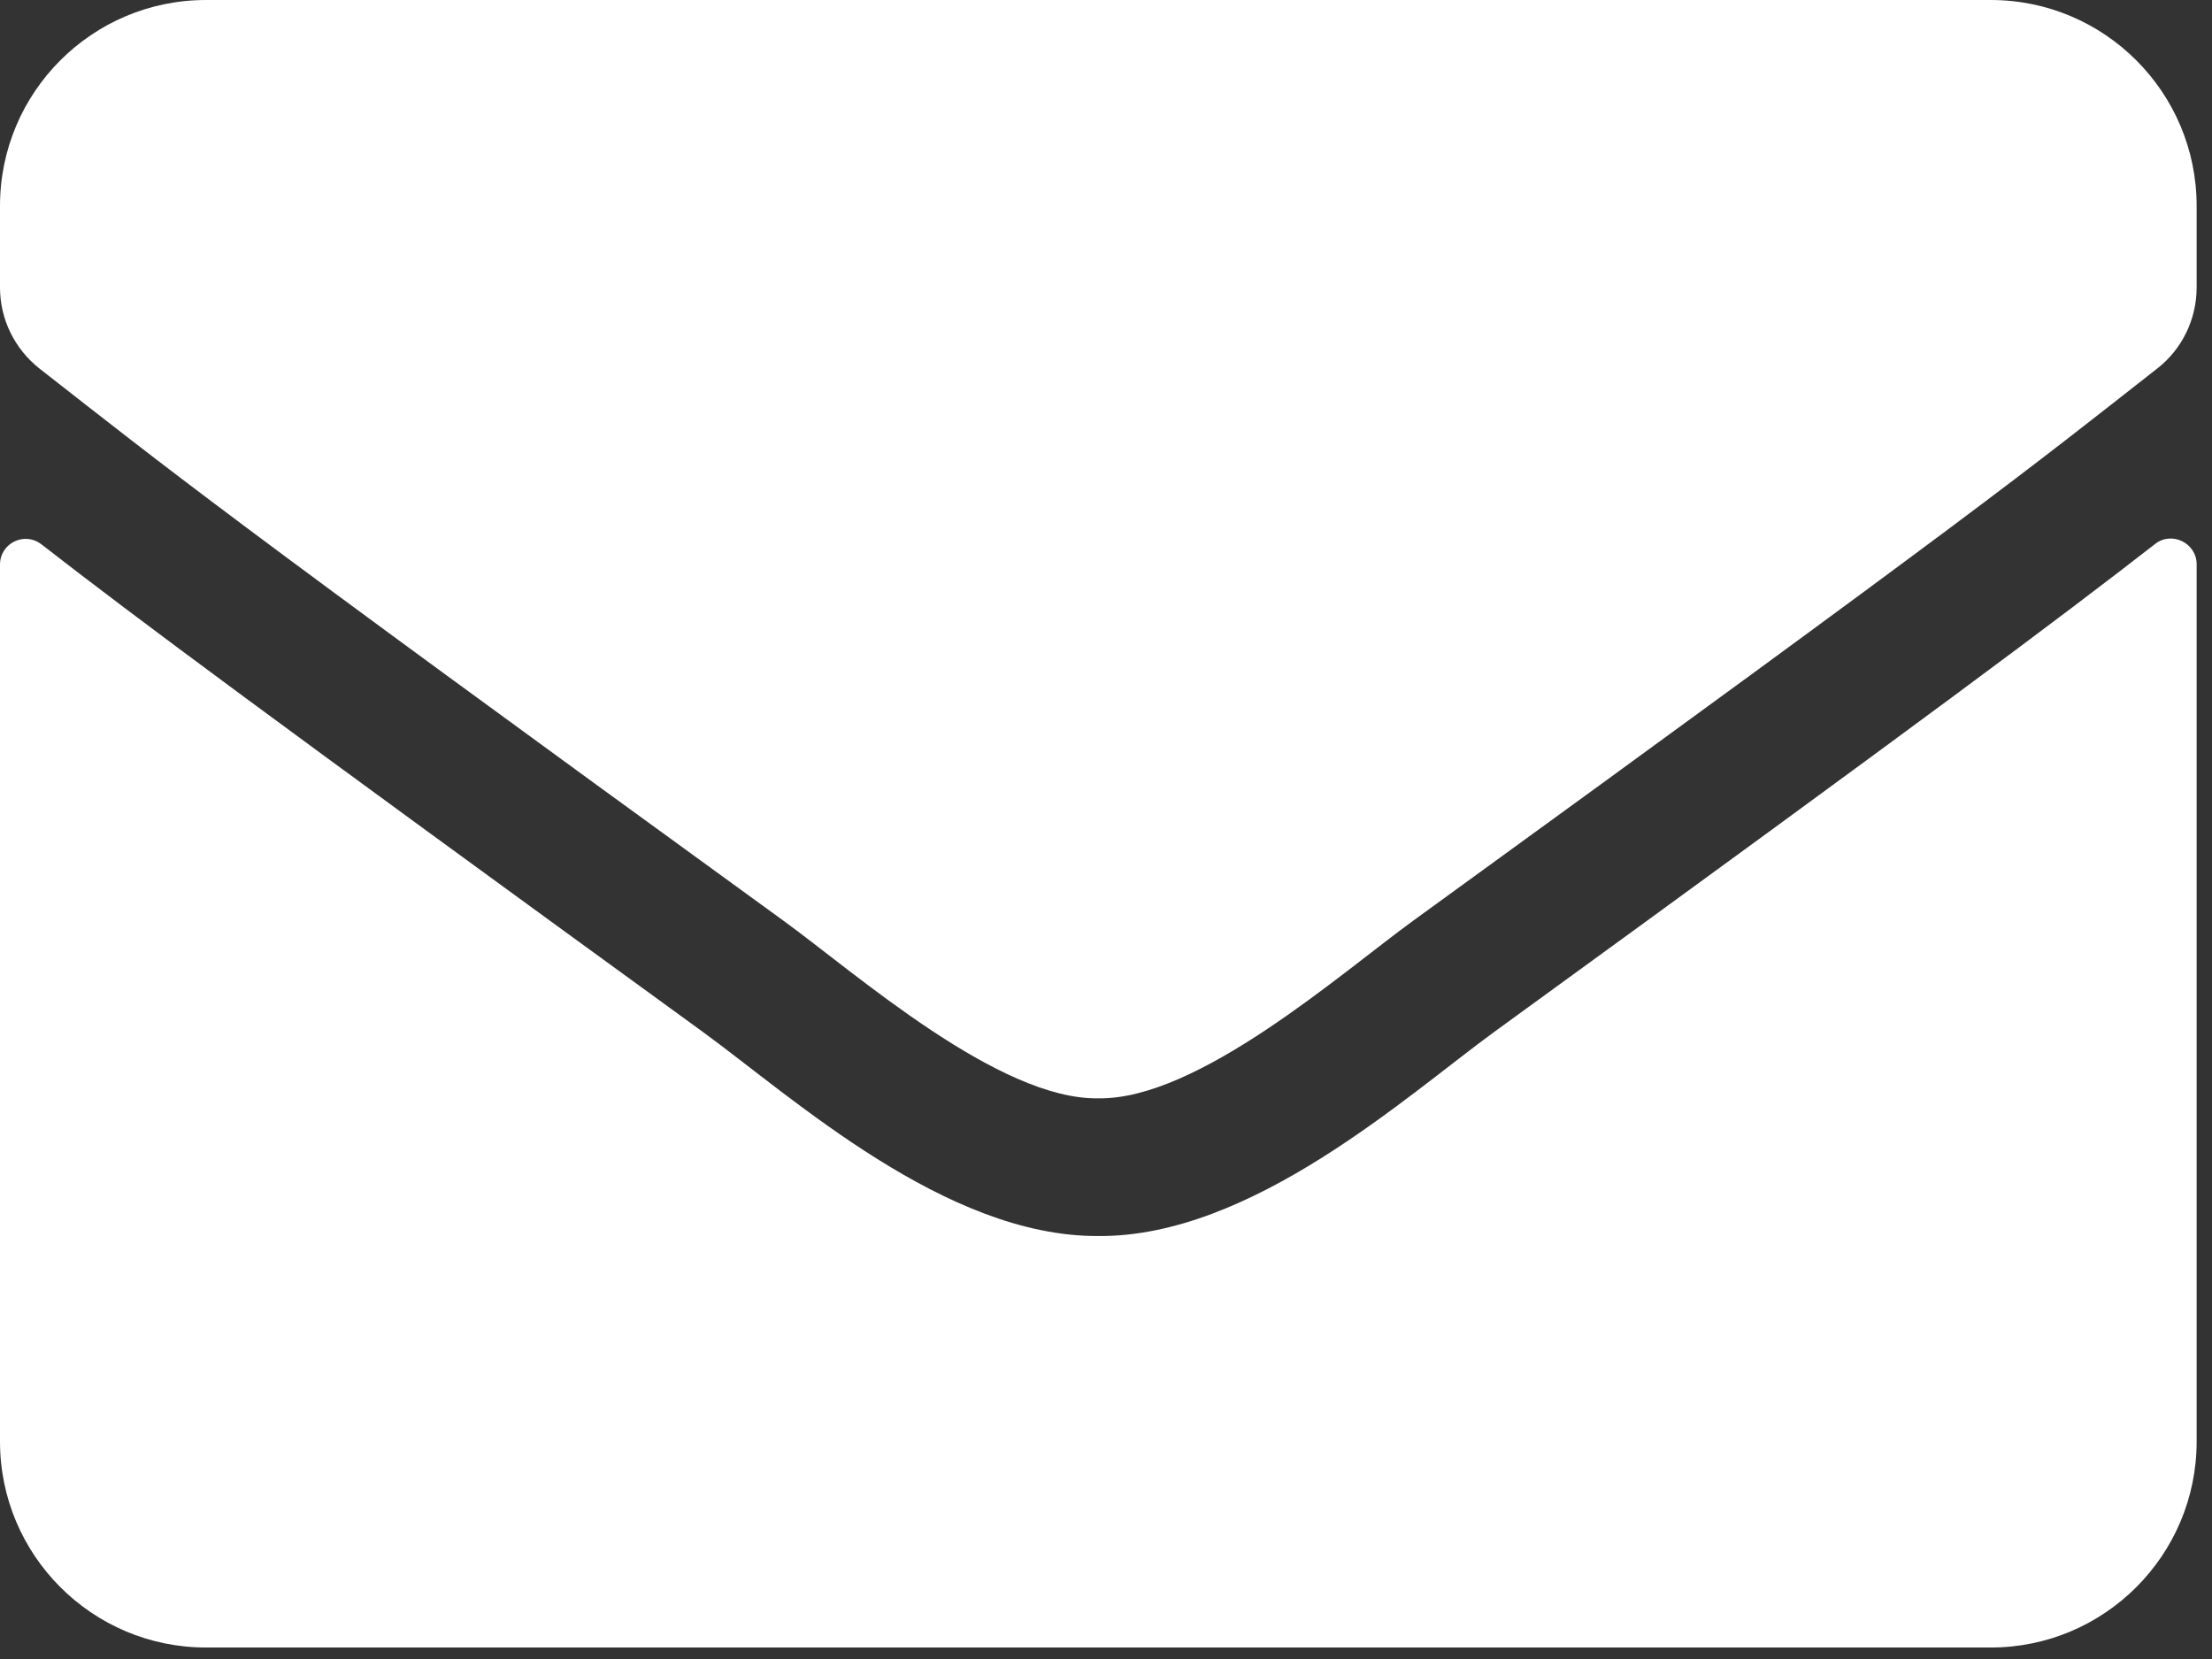 <svg width="36" height="27" viewBox="0 0 36 27" fill="none" xmlns="http://www.w3.org/2000/svg">
<rect x="0" y="0" width="36" height="27" fill="#333333" stroke="none"/>
<path d="M35.073 8.854C35.345 8.637 35.75 8.84 35.75 9.182V23.461C35.75 25.311 34.249 26.813 32.399 26.813H3.352C1.501 26.813 0 25.311 0 23.461V9.189C0 8.84 0.398 8.644 0.677 8.861C2.241 10.076 4.315 11.619 11.437 16.793C12.911 17.868 15.396 20.131 17.875 20.116C20.368 20.137 22.902 17.826 24.32 16.793C31.442 11.619 33.509 10.069 35.073 8.854ZM17.875 17.875C19.495 17.903 21.827 15.836 23 14.984C32.266 8.26 32.971 7.674 35.108 5.998C35.513 5.684 35.75 5.195 35.75 4.678V3.352C35.75 1.501 34.249 0 32.399 0H3.352C1.501 0 0 1.501 0 3.352V4.678C0 5.195 0.237 5.677 0.642 5.998C2.779 7.667 3.484 8.26 12.75 14.984C13.923 15.836 16.255 17.903 17.875 17.875Z" fill="white"/>
</svg>
